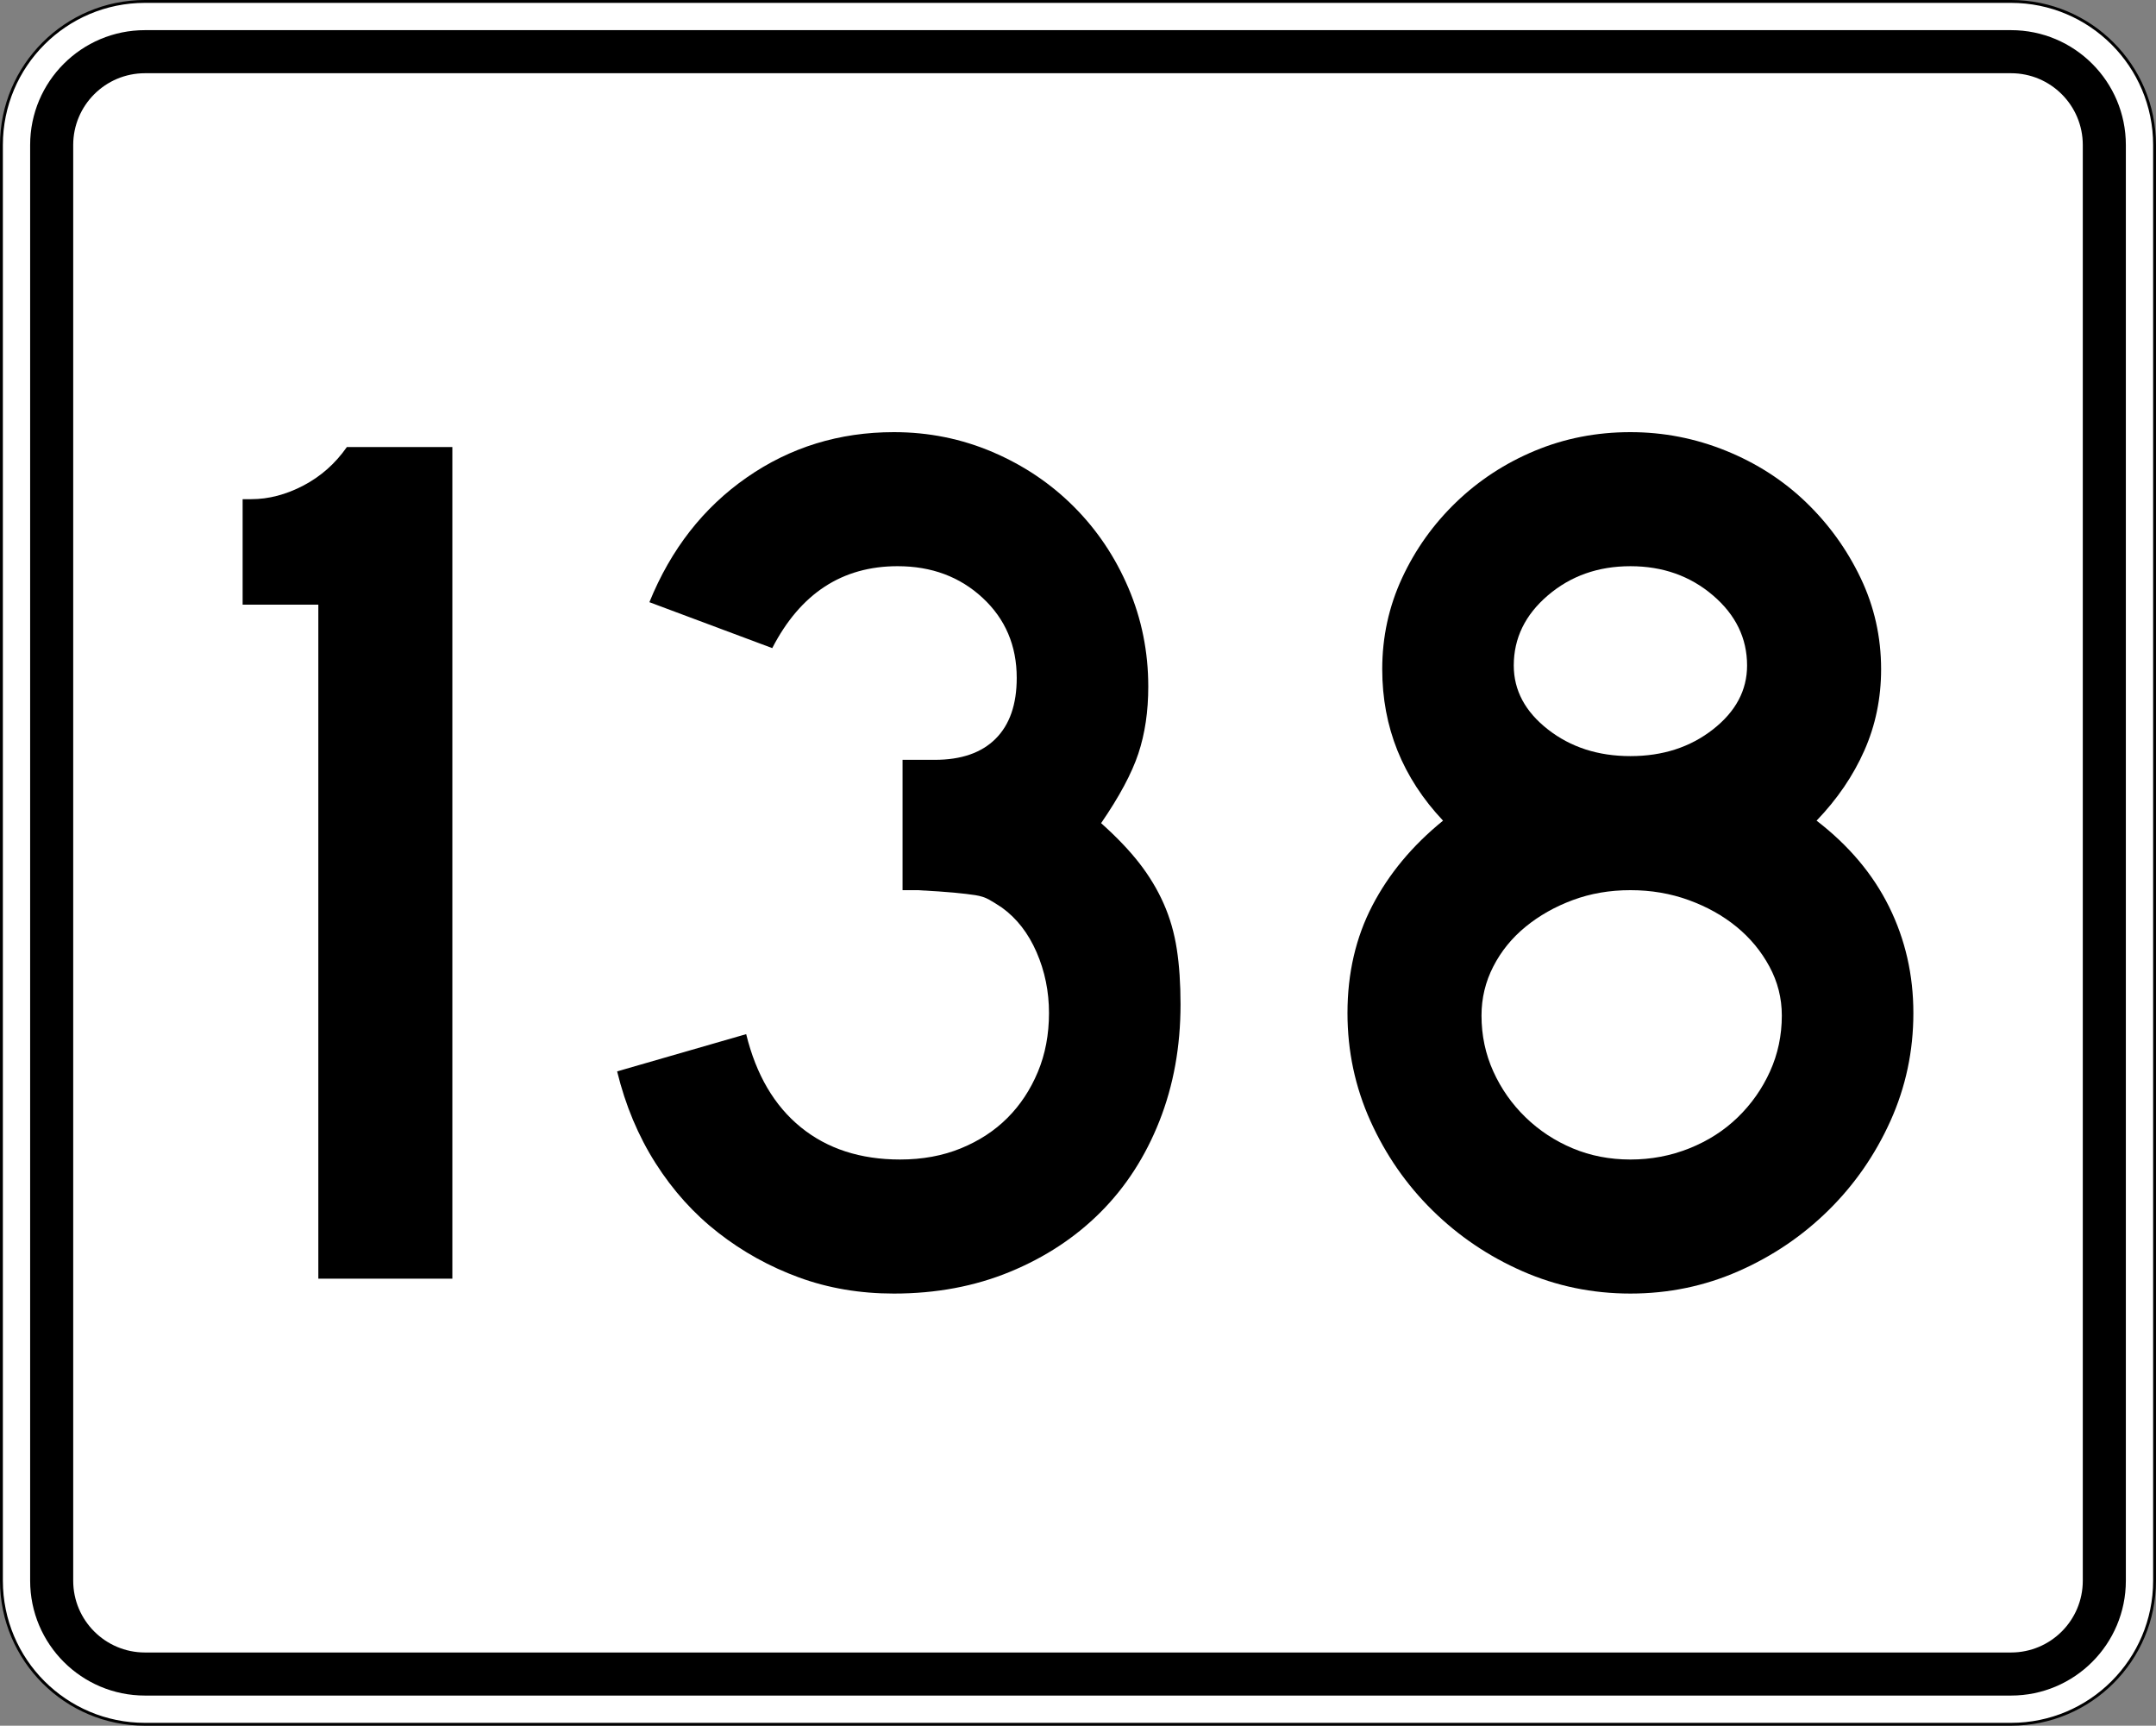<?xml version="1.0" encoding="utf-8"?>
<!-- Generator: Adobe Illustrator 12.0.0, SVG Export Plug-In . SVG Version: 6.00 Build 51448)  -->
<!DOCTYPE svg PUBLIC "-//W3C//DTD SVG 1.1//EN" "http://www.w3.org/Graphics/SVG/1.1/DTD/svg11.dtd">
<svg  version="1.1" id="Layer_1" xmlns="http://www.w3.org/2000/svg" xmlns:xlink="http://www.w3.org/1999/xlink" width="751" height="601" viewBox="0 0 751 601"
	 overflow="visible" enable-background="new 0 0 751 601" xml:space="preserve">
<rect x="0" y="0" width="751" height="601" fill="#808080" stroke="none"/>
<g>
	<g>
		<g>
			<path fill="#FFFFFF" d="M0.5,50.5c0-27.614,22.385-50,50-50h650c27.614,0,50,22.386,50,50v500
				c0,27.615-22.386,50-50,50h-650c-27.615,0-50-22.385-50-50V50.5L0.5,50.5z"/>
			<path fill="#FFFFFF" d="M375.5,300.5"/>
		</g>
		<g>
			<path fill="none" stroke="#000000" stroke-linecap="round" stroke-linejoin="round" stroke-miterlimit="3.864" d="M0.5,50.5
				c0-27.614,22.385-50,50-50h650c27.614,0,50,22.386,50,50v500c0,27.615-22.386,50-50,50h-650
				c-27.615,0-50-22.385-50-50V50.5L0.5,50.5z"/>
			<path fill="none" stroke="#000000" stroke-linecap="round" stroke-linejoin="round" stroke-miterlimit="3.864" d="
				M375.5,300.5"/>
		</g>
	</g>
	<g>
		<g>
			<path d="M10.5,50.5c0-22.092,17.908-40,40-40h650c22.092,0,40,17.908,40,40v500
				c0,22.092-17.908,40-40,40h-650c-22.092,0-40-17.908-40-40V50.5L10.5,50.5z"/>
			<path d="M375.5,300.5"/>
		</g>
	</g>
	<g>
		<g>
			<path fill="#FFFFFF" d="M25.5,50.5c0-13.807,11.192-25,25-25h650c13.807,0,25,11.193,25,25v500
				c0,13.808-11.193,25-25,25h-650c-13.808,0-25-11.192-25-25V50.5L25.5,50.5z"/>
			<path fill="#FFFFFF" d="M375.5,300.5"/>
		</g>
	</g>
</g>
<g>
	<path fill-rule="evenodd" clip-rule="evenodd" d="M110.884,445.312V210.586H84.515v-36.744h3.026
		c6.052,0,12.104-1.585,18.156-4.755c6.052-3.17,11.095-7.637,15.129-13.4
		h36.744v289.625H110.884z"/>
	<path fill-rule="evenodd" clip-rule="evenodd" d="M411.215,349.779
		c0,14.697-2.449,28.242-7.348,40.635c-4.9,12.392-11.744,22.982-20.533,31.771
		c-8.79,8.79-19.309,15.706-31.557,20.75C339.529,447.979,326.057,450.5,311.359,450.5
		c-11.815,0-22.838-1.873-33.069-5.619c-10.23-3.747-19.596-8.934-28.098-15.562
		c-8.501-6.628-15.778-14.697-21.83-24.207S217.844,384.938,214.962,373.123
		l44.957-12.969c3.458,14.121,9.798,24.928,19.02,32.42
		c9.222,7.494,20.75,11.24,34.583,11.24c7.78,0,14.841-1.297,21.181-3.891
		c6.34-2.594,11.744-6.124,16.21-10.591c4.467-4.468,7.997-9.798,10.591-15.994
		s3.891-13.04,3.891-20.533s-1.441-14.554-4.323-21.182s-6.916-11.815-12.104-15.562
		c-1.729-1.151-3.242-2.089-4.539-2.81s-2.882-1.225-4.755-1.513
		c-1.873-0.288-4.322-0.576-7.348-0.864c-3.026-0.289-7.277-0.576-12.752-0.865
		h-5.188v-46.686v1.297h1.297h0.865h9.078c9.222,0,16.282-2.449,21.182-7.349
		c4.899-4.899,7.349-11.959,7.349-21.182c0-11.239-3.963-20.533-11.888-27.882
		c-7.925-7.349-17.795-11.023-29.611-11.023c-19.308,0-33.862,9.51-43.66,28.53
		l-42.795-15.994c7.493-18.444,18.804-32.925,33.934-43.444
		C275.264,155.76,292.339,150.5,311.359,150.5c12.104,0,23.559,2.306,34.366,6.917
		c10.807,4.611,20.245,10.951,28.314,19.02
		c8.07,8.069,14.41,17.507,19.02,28.314c4.61,10.807,6.917,22.262,6.917,34.366
		c0,8.646-1.153,16.427-3.459,23.343c-2.305,6.917-6.628,14.985-12.968,24.208
		c5.476,4.899,9.942,9.582,13.4,14.049c3.458,4.466,6.269,9.148,8.429,14.049
		c2.162,4.898,3.675,10.158,4.539,15.777
		C410.783,336.163,411.215,342.574,411.215,349.779z"/>
	<path fill-rule="evenodd" clip-rule="evenodd" d="M666.484,352.806c0,13.256-2.665,25.792-7.997,37.608
		c-5.331,11.814-12.536,22.189-21.614,31.123
		c-9.077,8.934-19.523,15.994-31.34,21.182c-11.815,5.188-24.352,7.781-37.607,7.781
		c-13.257,0-25.793-2.594-37.608-7.781s-22.263-12.248-31.34-21.182
		c-9.078-8.934-16.282-19.309-21.614-31.123
		c-5.331-11.816-7.997-24.353-7.997-37.608c0-13.833,2.882-26.297,8.646-37.392
		c5.764-11.096,13.978-20.966,24.641-29.611
		c-14.121-14.986-21.182-32.565-21.182-52.738c0-11.239,2.305-21.83,6.916-31.772
		s10.879-18.732,18.804-26.369s17.075-13.617,27.45-17.939S556.109,150.5,567.926,150.5
		c11.527,0,22.622,2.162,33.285,6.484c10.662,4.323,19.957,10.303,27.882,17.939
		s14.265,16.426,19.021,26.369c4.755,9.942,7.132,20.533,7.132,31.772
		c0,10.086-1.944,19.524-5.835,28.314c-3.891,8.79-9.438,16.931-16.643,24.424
		c11.238,8.646,19.668,18.66,25.287,30.043
		C663.675,327.229,666.484,339.549,666.484,352.806z M608.56,231.768
		c0-9.51-3.963-17.651-11.888-24.423c-7.924-6.772-17.508-10.159-28.746-10.159
		c-11.24,0-20.822,3.386-28.746,10.159c-7.926,6.772-11.889,14.913-11.889,24.423
		c0,8.646,3.963,16.067,11.889,22.263c7.924,6.196,17.506,9.294,28.746,9.294
		c11.238,0,20.82-3.098,28.746-9.294
		C604.597,247.834,608.56,240.414,608.56,231.768z M620.663,353.67
		c0-6.052-1.44-11.743-4.323-17.074c-2.881-5.332-6.699-9.943-11.455-13.834
		c-4.755-3.89-10.303-6.988-16.643-9.293c-6.34-2.306-13.112-3.459-20.316-3.459
		c-7.205,0-13.905,1.153-20.102,3.459c-6.195,2.305-11.671,5.403-16.426,9.293
		c-4.756,3.891-8.502,8.502-11.24,13.834c-2.737,5.331-4.105,11.022-4.105,17.074
		c0,6.916,1.368,13.4,4.105,19.453c2.738,6.051,6.484,11.383,11.24,15.994
		c4.755,4.611,10.23,8.213,16.426,10.807c6.196,2.594,12.896,3.891,20.102,3.891
		c7.204,0,14.049-1.297,20.533-3.891s12.104-6.195,16.858-10.807
		s8.502-9.943,11.239-15.994C619.295,367.07,620.663,360.586,620.663,353.67z"/>
</g>
</svg>
